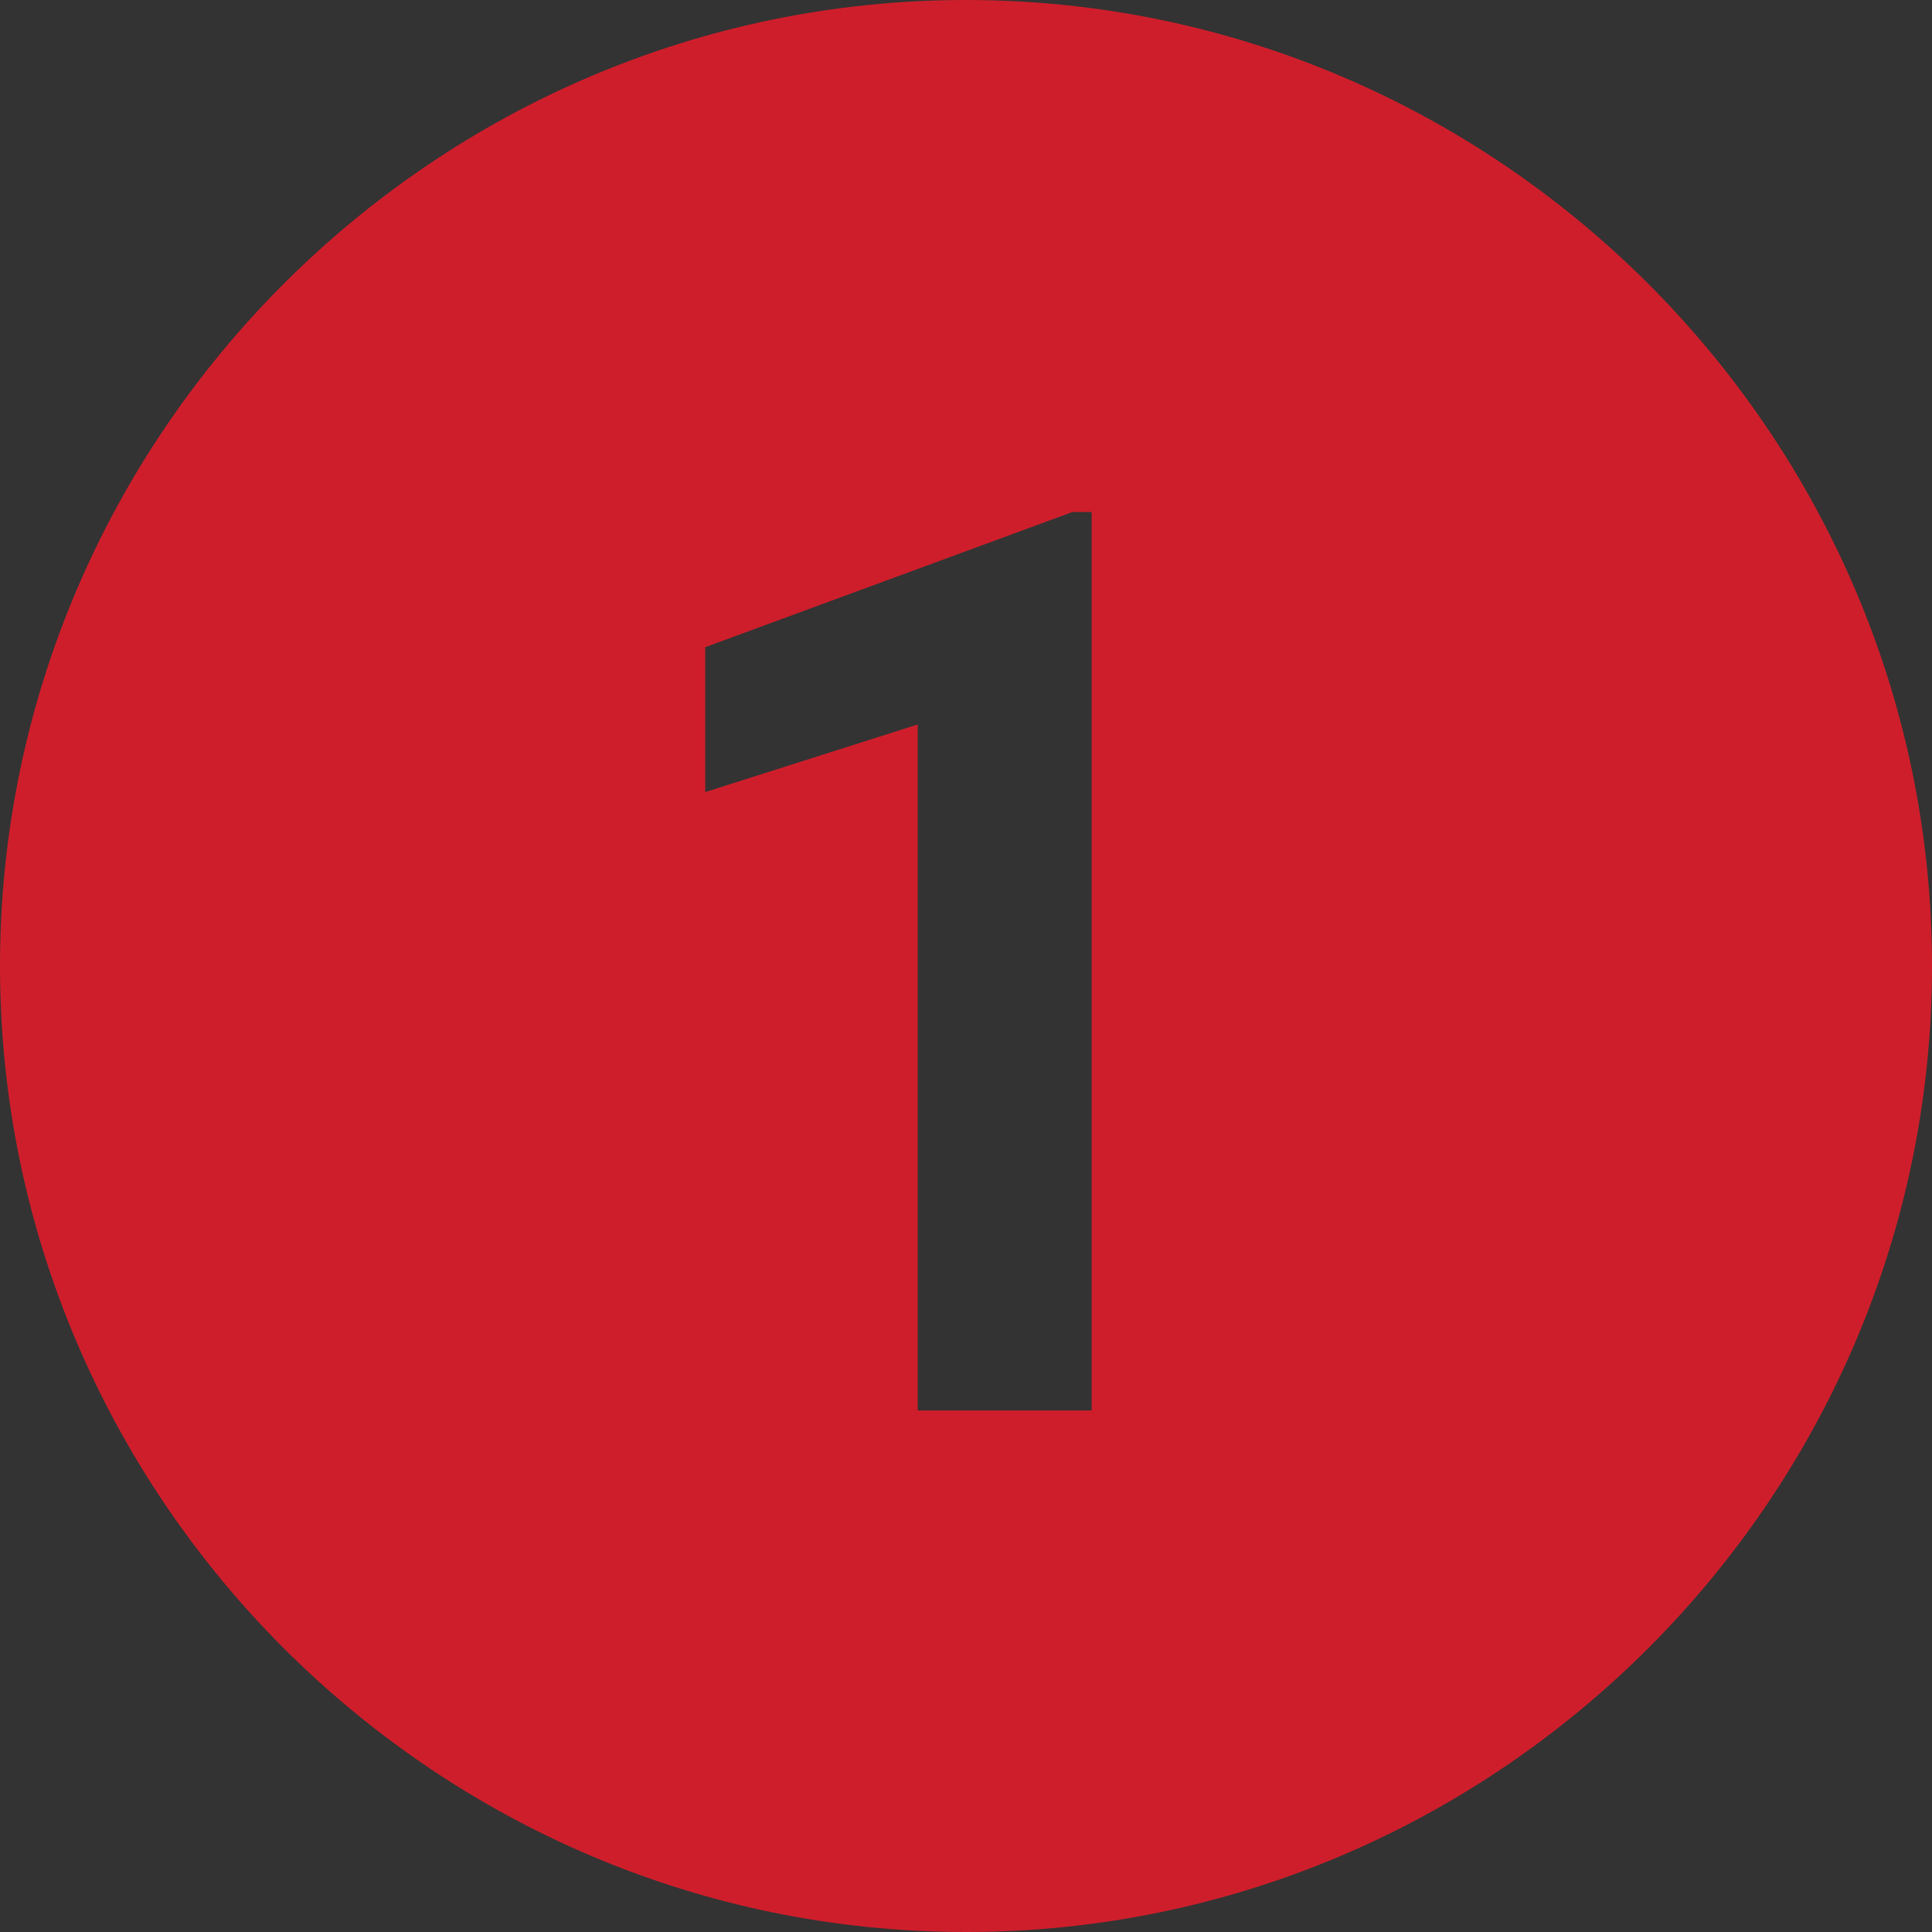 <svg xmlns="http://www.w3.org/2000/svg" xmlns:xlink="http://www.w3.org/1999/xlink" width="60" zoomAndPan="magnify" viewBox="0 0 45 45" height="60" preserveAspectRatio="xMidYMid meet" version="1.0"><rect x="0" y="0" width="45" height="45" fill="#333333" stroke="none"/><defs><clipPath id="id1"><path d="M 32.484 8.613 L 34.734 8.613 L 34.734 10.863 L 32.484 10.863 Z M 32.484 8.613 " clip-rule="nonzero"/></clipPath></defs><g clip-path="url(#id1)"><path fill="#ffffff" d="M 32.492 8.781 L 34.445 9.824 L 32.492 10.863 L 32.492 8.781 " fill-opacity="1" fill-rule="nonzero"/><path fill="#ffffff" d="M 32.723 8.68 C 32.855 8.75 32.992 8.824 33.129 8.895 C 33.402 9.043 33.676 9.188 33.953 9.332 C 34.168 9.449 34.383 9.562 34.598 9.68 C 34.625 9.691 34.648 9.707 34.676 9.719 L 34.676 9.66 C 34.539 9.73 34.406 9.805 34.27 9.875 C 33.996 10.023 33.719 10.168 33.445 10.316 C 33.23 10.43 33.012 10.543 32.797 10.66 C 32.773 10.672 32.746 10.688 32.723 10.699 C 32.738 10.711 32.758 10.719 32.777 10.73 L 32.777 8.648 C 32.777 8.605 32.703 8.605 32.703 8.648 L 32.703 10.73 C 32.703 10.758 32.734 10.773 32.758 10.758 C 32.895 10.688 33.031 10.617 33.164 10.543 C 33.441 10.398 33.715 10.25 33.988 10.105 C 34.207 9.988 34.422 9.875 34.637 9.762 C 34.664 9.746 34.688 9.734 34.715 9.719 C 34.738 9.707 34.738 9.672 34.715 9.66 C 34.578 9.586 34.441 9.516 34.305 9.441 C 34.031 9.297 33.758 9.152 33.484 9.004 C 33.266 8.891 33.051 8.773 32.836 8.66 C 32.809 8.645 32.785 8.633 32.758 8.617 C 32.719 8.598 32.68 8.656 32.723 8.68 " fill-opacity="1" fill-rule="nonzero"/></g><path fill="#cf1e2b" d="M 22.5 0 C 10.125 0 0 10.125 0 22.5 C 0 34.875 10.125 45 22.5 45 C 34.875 45 45 34.875 45 22.5 C 45 10.125 34.875 0 22.5 0 Z M 25.426 32.852 L 21.375 32.852 L 21.375 16.875 L 16.426 18.449 L 16.426 15.074 L 24.977 11.926 L 25.426 11.926 Z M 25.426 32.852 " fill-opacity="1" fill-rule="nonzero"/></svg>